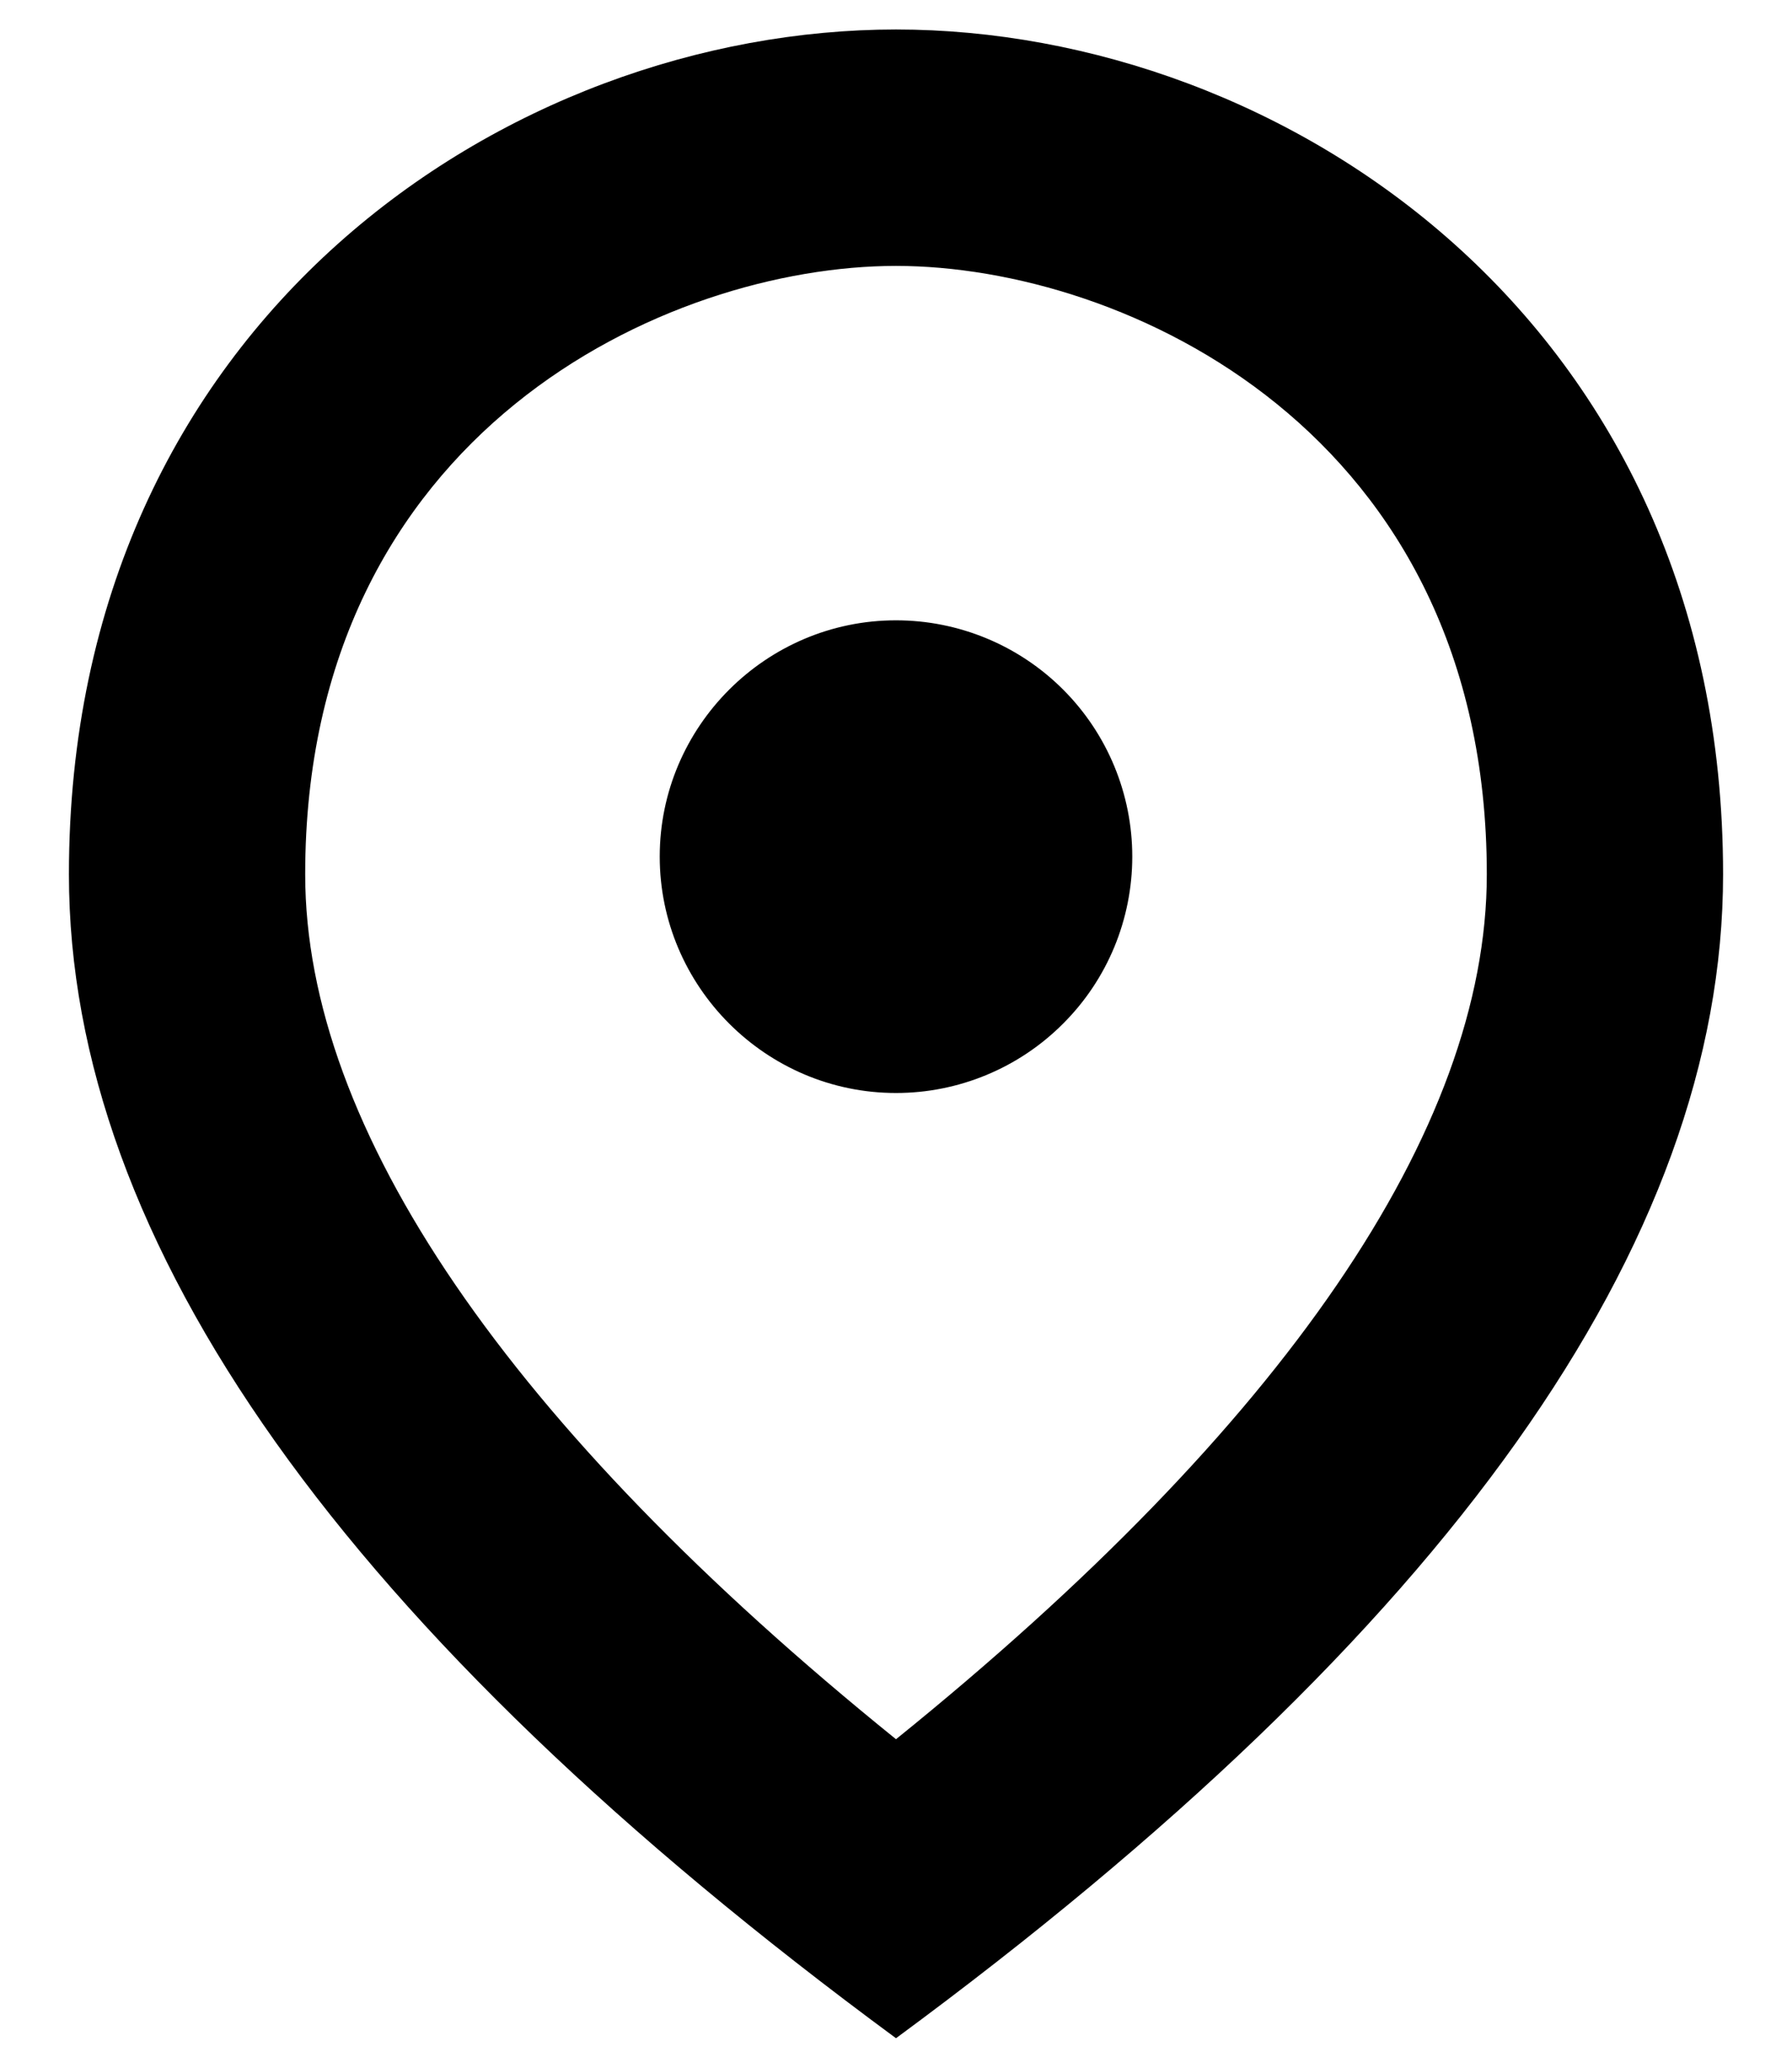 <svg xmlns="http://www.w3.org/2000/svg" width="13" height="15" viewBox="0 0 13 15" fill="none"><path d="M6.5 1.929C8.154 1.929 10.786 3.129 10.786 6.343C10.786 8.194 9.311 10.346 6.5 12.617C3.689 10.346 2.214 8.186 2.214 6.343C2.214 3.129 4.846 1.929 6.5 1.929ZM6.5 0.214C3.697 0.214 0.5 2.323 0.5 6.343C0.5 9.017 2.497 11.837 6.5 14.786C10.503 11.837 12.5 9.017 12.5 6.343C12.5 2.323 9.303 0.214 6.5 0.214Z" fill="black"></path><path d="M6.5 4.5C5.557 4.5 4.786 5.271 4.786 6.214C4.786 7.157 5.557 7.929 6.5 7.929C6.955 7.929 7.391 7.748 7.712 7.426C8.034 7.105 8.214 6.669 8.214 6.214C8.214 5.76 8.034 5.324 7.712 5.002C7.391 4.681 6.955 4.5 6.5 4.5Z" fill="black"></path></svg>